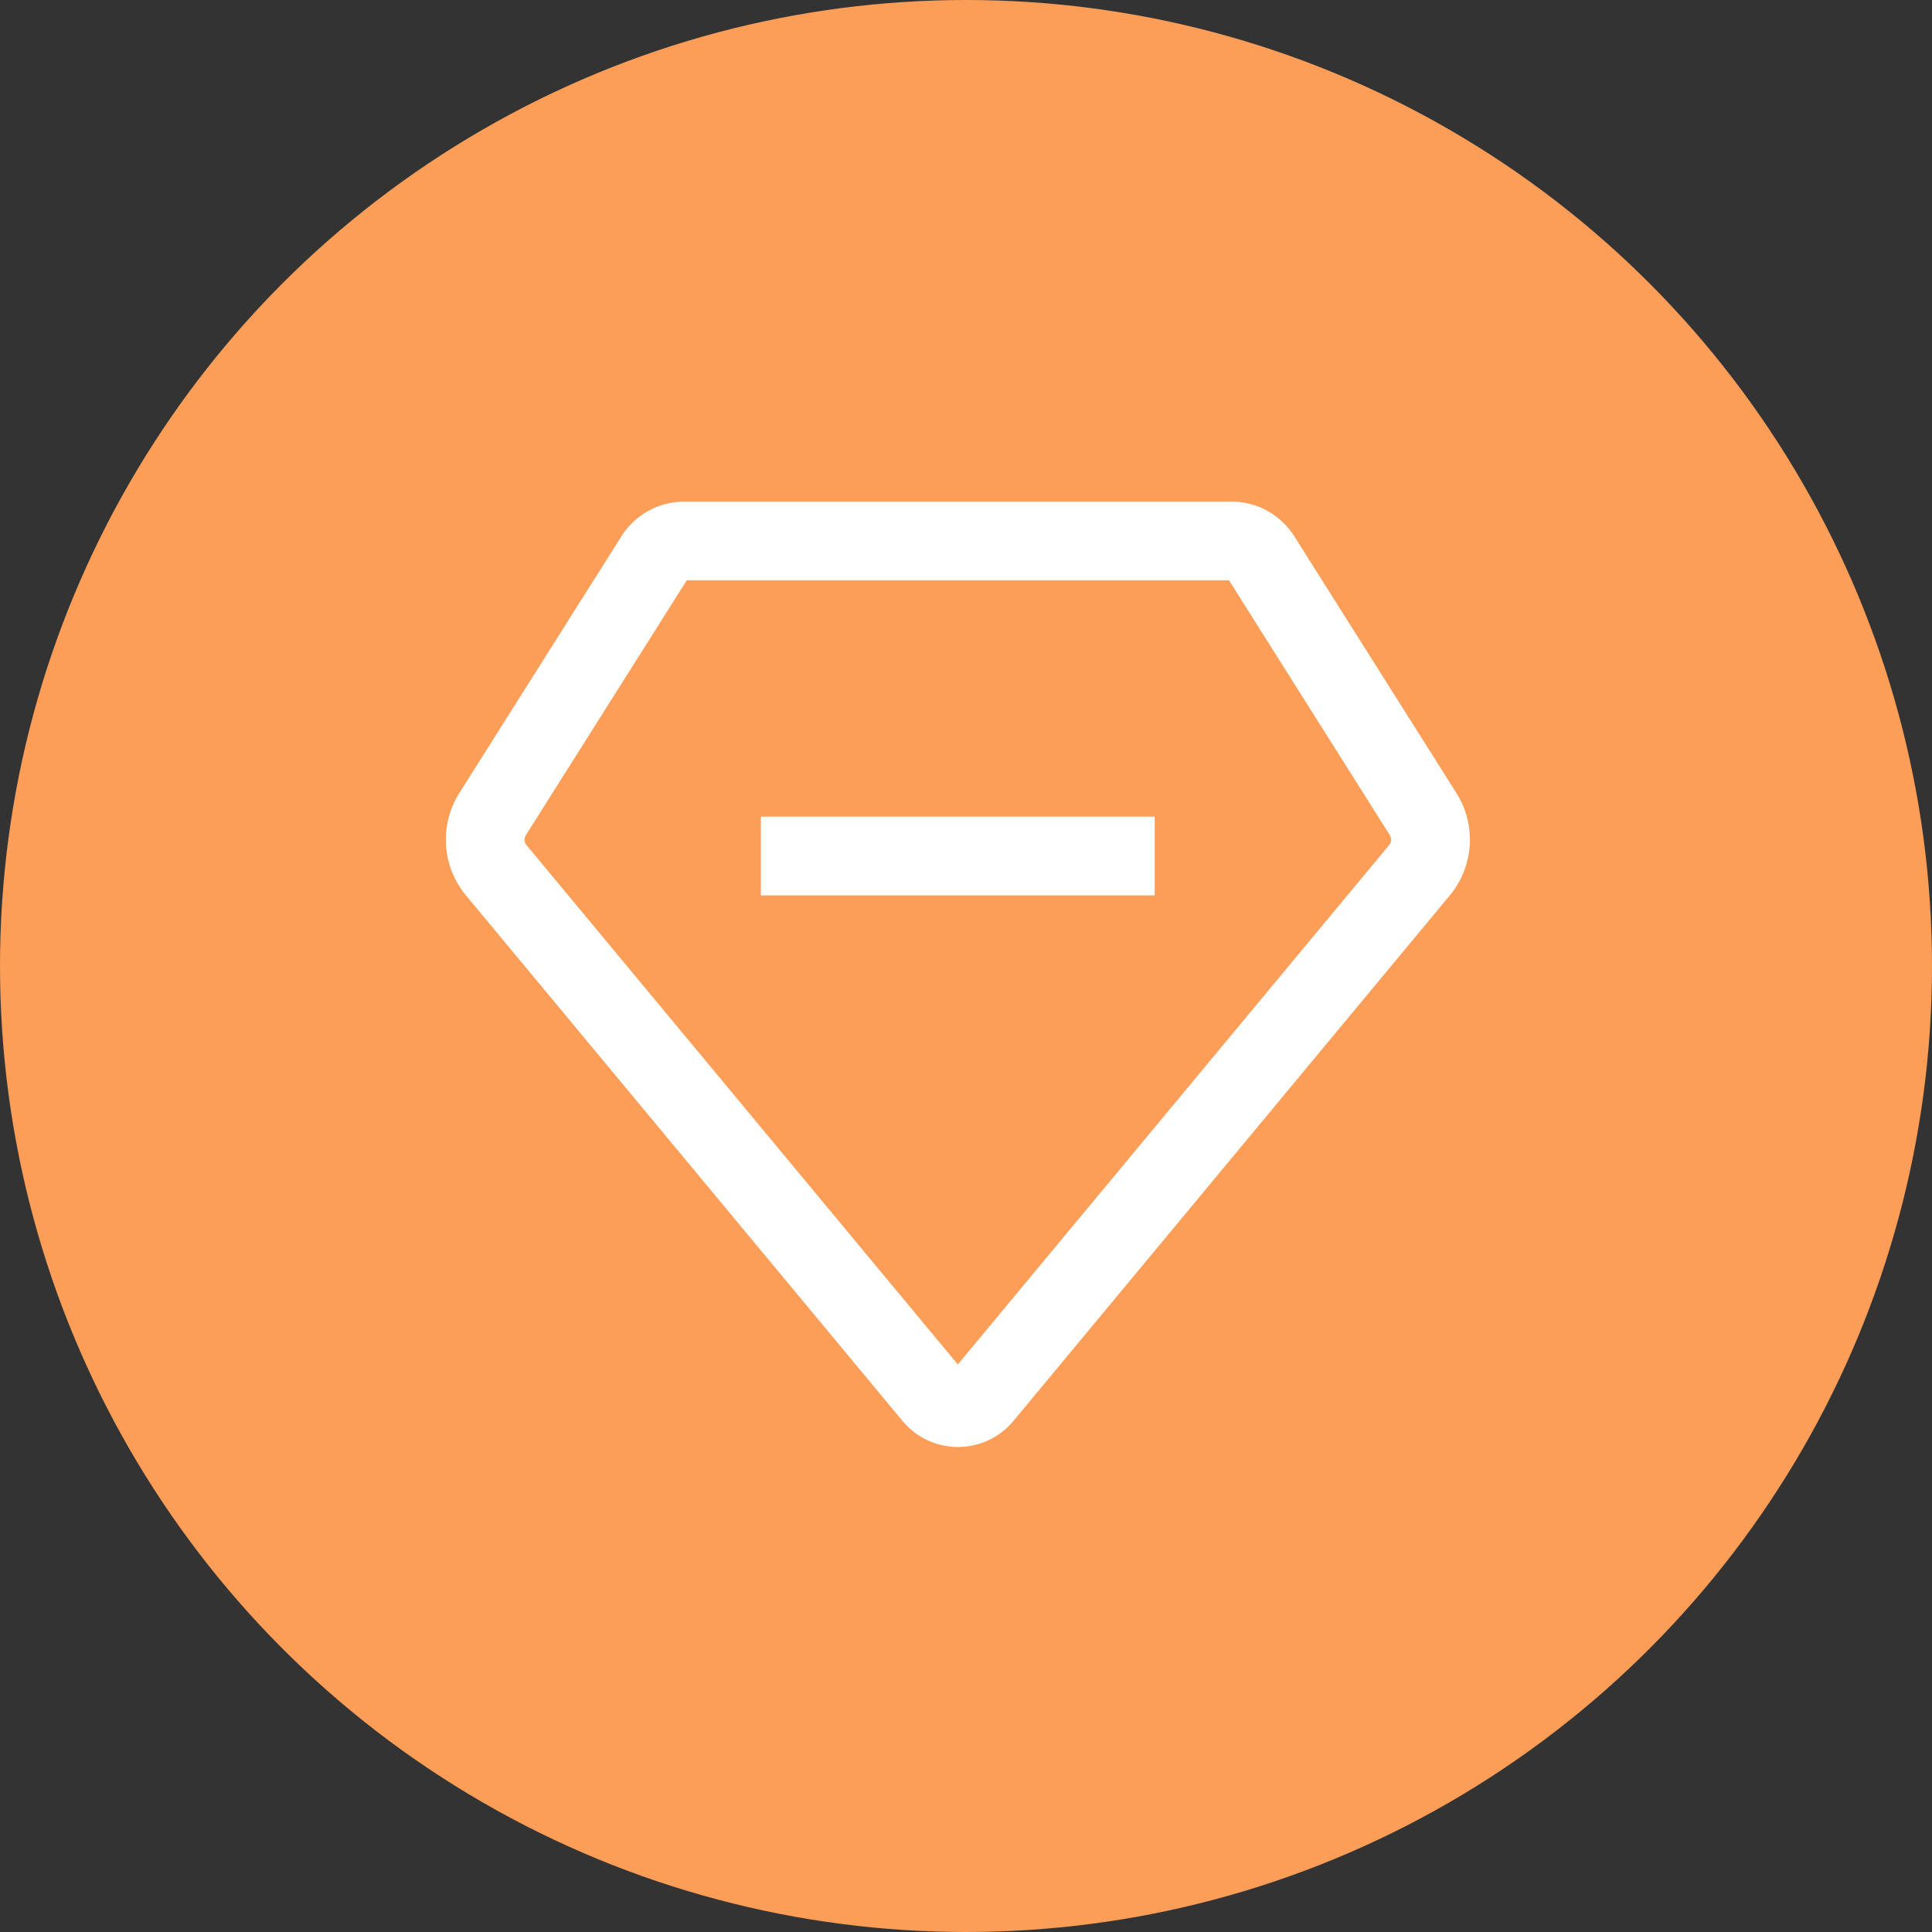 <svg xmlns="http://www.w3.org/2000/svg" width="104" height="104" viewBox="0 0 104 104">
  <rect x="0" y="0" width="104" height="104" fill="#333333" stroke="none"/>
  <g id="what_trademark-4" transform="translate(-669 -1031)">
    <circle id="椭圆_53" data-name="椭圆 53" cx="52" cy="52" r="52" transform="translate(669 1031)" fill="#fc9d58"/>
    <path id="路径_147" data-name="路径 147" d="M81.036,102.4h29.536a4.009,4.009,0,0,1,3.383,1.933l8.7,13.78a4.7,4.7,0,0,1-.335,5.444l-23.46,28.255a3.884,3.884,0,0,1-6.1,0L69.291,123.558a4.7,4.7,0,0,1-.339-5.444l8.7-13.78A4.02,4.02,0,0,1,81.036,102.4Zm-8.5,17.978a.475.475,0,0,0,.013.471l23.252,28,23.252-28a.472.472,0,0,0,.013-.475L110.4,106.64H81.21ZM85.2,119.36h21.2v4.24H85.2Z" transform="translate(624.758 955.6)" fill="#fff"/>
  </g>
</svg>
